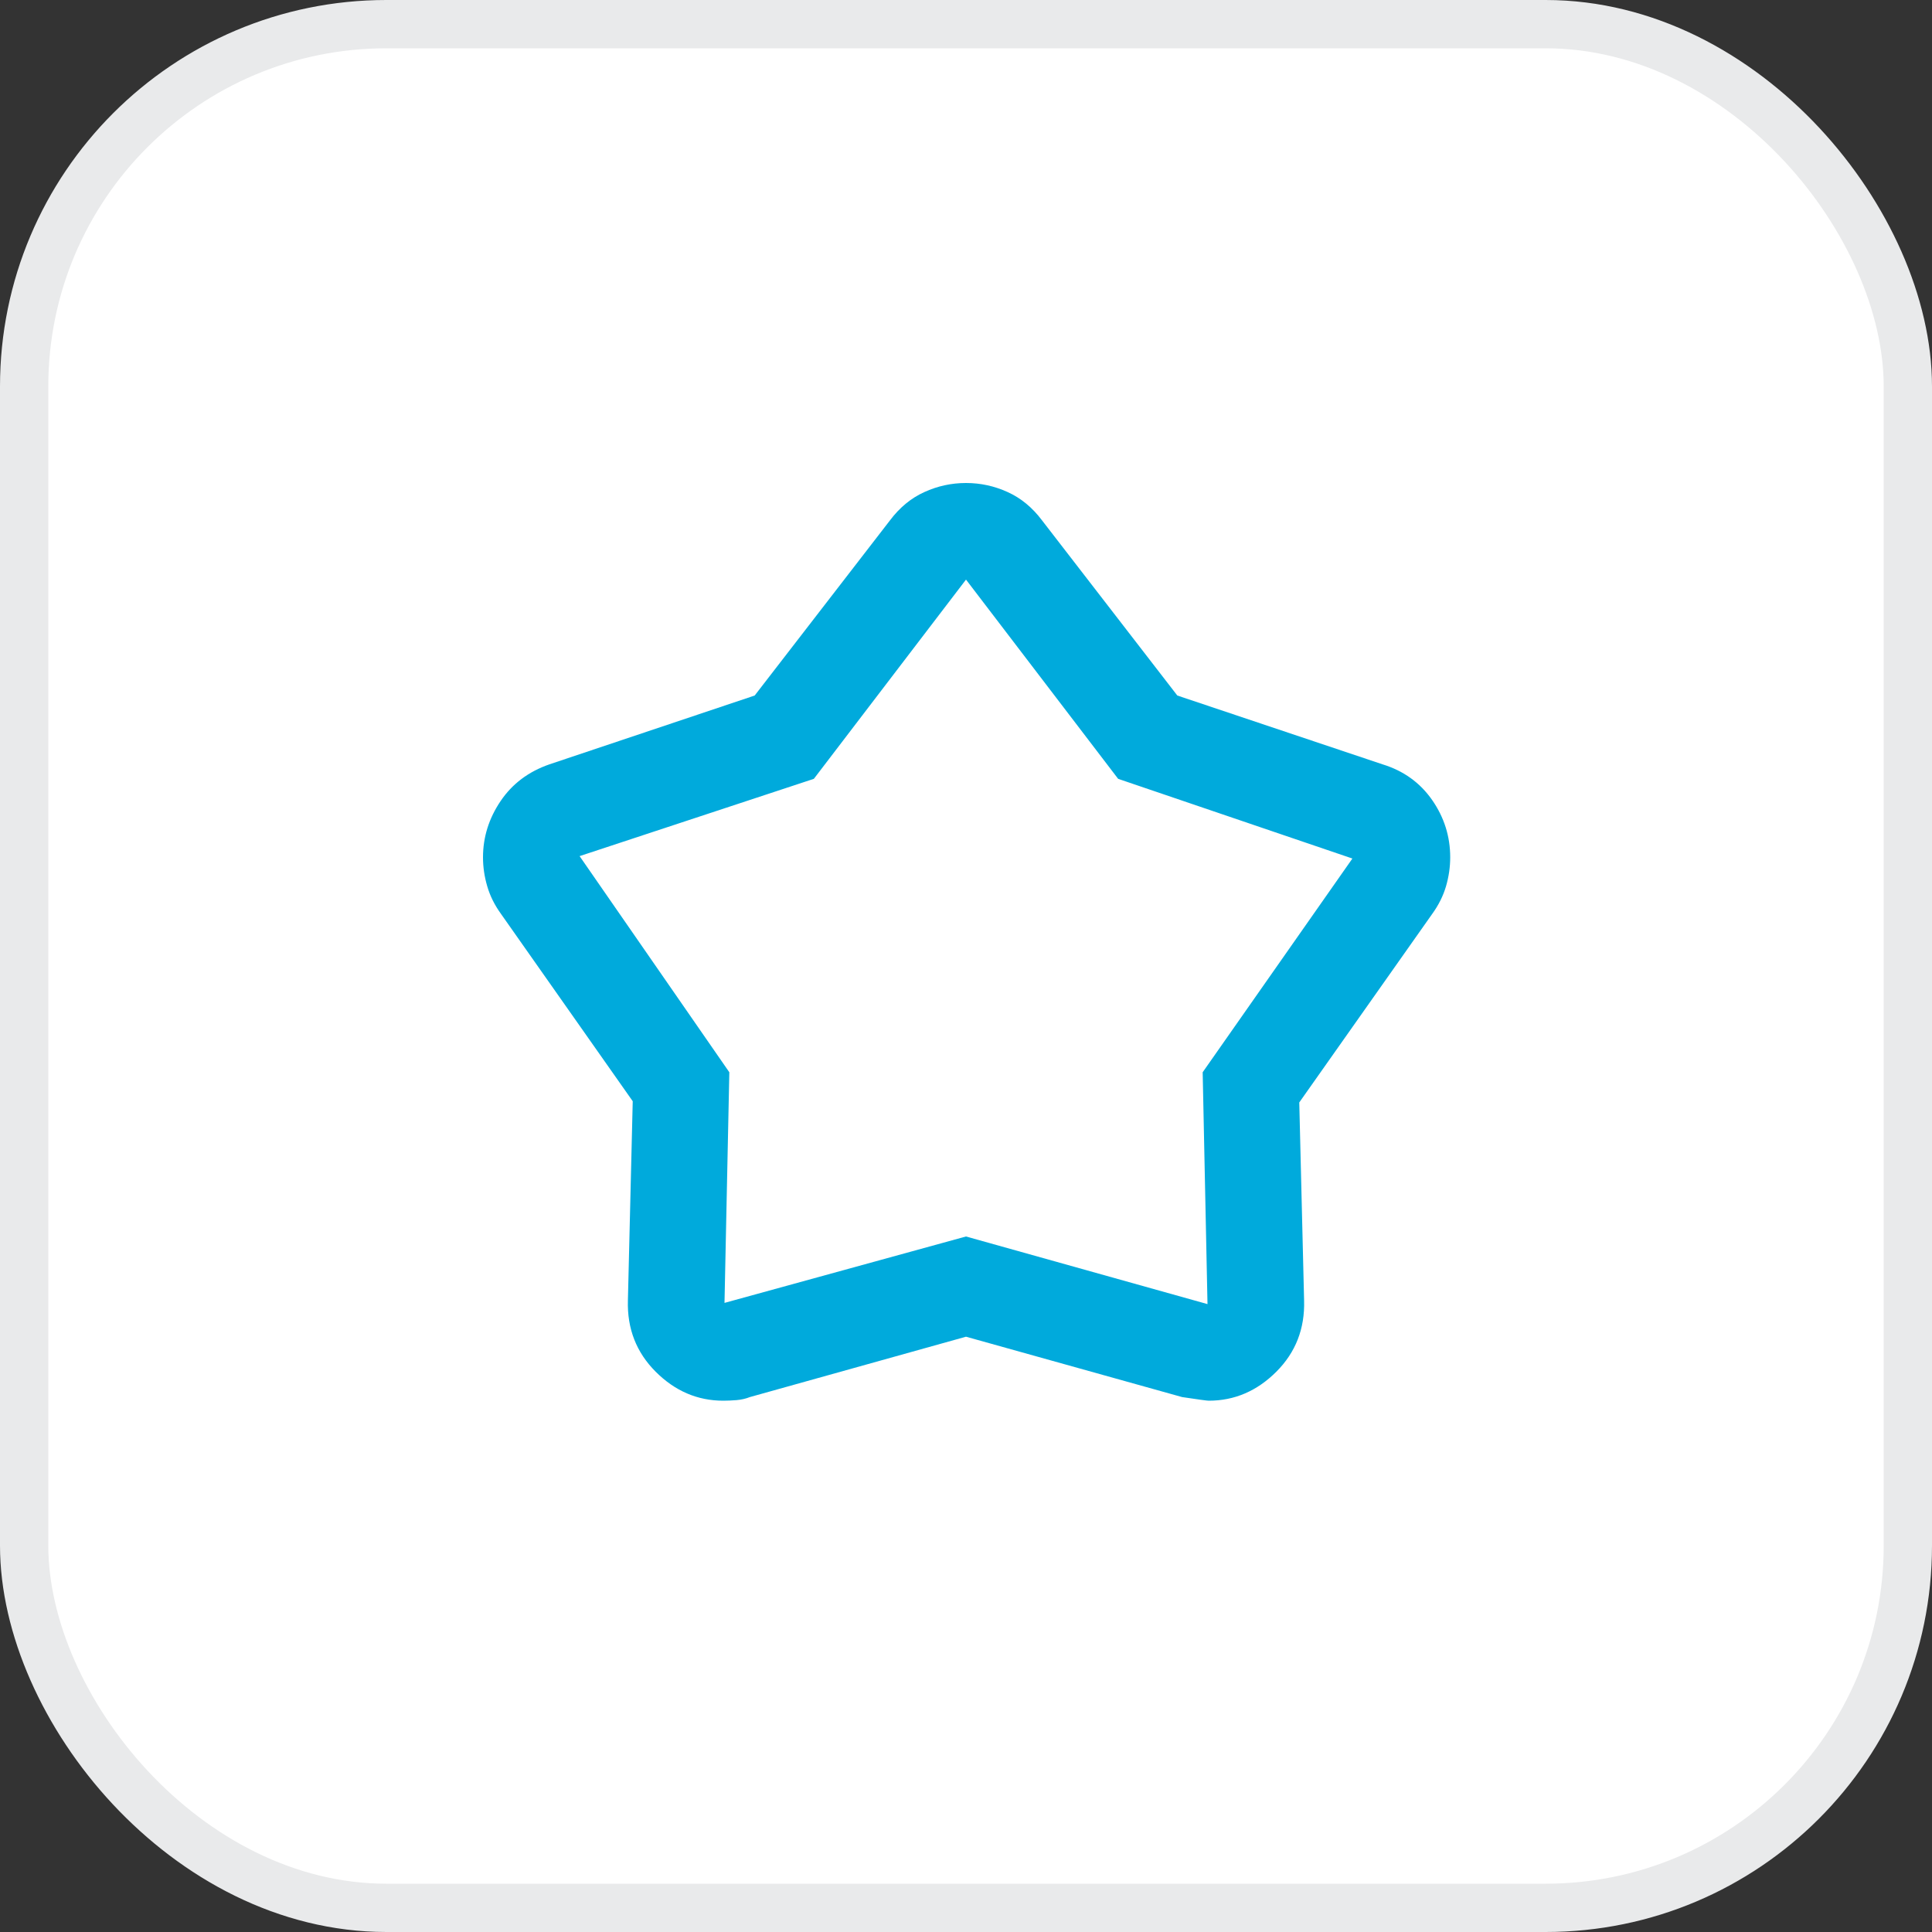 <svg width="40" height="40" viewBox="0 0 40 40" fill="none" xmlns="http://www.w3.org/2000/svg">
<rect x="0" y="0" width="40" height="40" fill="#333333" stroke="none"/>
<rect x="0.5" y="0.5" width="39" height="39" rx="7.5" fill="white"/>
<rect x="0.5" y="0.5" width="39" height="39" rx="7.5" stroke="#E9EAEB"/>
<mask id="mask0_376_6004" style="mask-type:alpha" maskUnits="userSpaceOnUse" x="8" y="8" width="24" height="24">
<rect x="8" y="8" width="24" height="24" fill="#D9D9D9"/>
</mask>
<g mask="url(#mask0_376_6004)">
<path d="M15.625 14.4L18.425 10.775C18.625 10.508 18.863 10.312 19.137 10.188C19.413 10.062 19.7 10 20 10C20.3 10 20.587 10.062 20.863 10.188C21.137 10.312 21.375 10.508 21.575 10.775L24.375 14.4L28.625 15.825C29.058 15.958 29.4 16.204 29.65 16.562C29.9 16.921 30.025 17.317 30.025 17.75C30.025 17.95 29.996 18.15 29.938 18.35C29.879 18.55 29.783 18.742 29.65 18.925L26.9 22.825L27 26.925C27.017 27.508 26.825 28 26.425 28.4C26.025 28.8 25.558 29 25.025 29C24.992 29 24.808 28.975 24.475 28.925L20 27.675L15.525 28.925C15.442 28.958 15.35 28.979 15.25 28.988C15.15 28.996 15.058 29 14.975 29C14.442 29 13.975 28.8 13.575 28.4C13.175 28 12.983 27.508 13 26.925L13.1 22.8L10.375 18.925C10.242 18.742 10.146 18.55 10.088 18.35C10.029 18.15 10 17.95 10 17.75C10 17.333 10.121 16.946 10.363 16.587C10.604 16.229 10.942 15.975 11.375 15.825L15.625 14.4ZM16.85 16.125L12 17.725L15.1 22.2L15 26.975L20 25.6L25 27L24.9 22.2L28 17.775L23.15 16.125L20 12L16.85 16.125Z" fill="#00AADC"/>
</g>
</svg>
